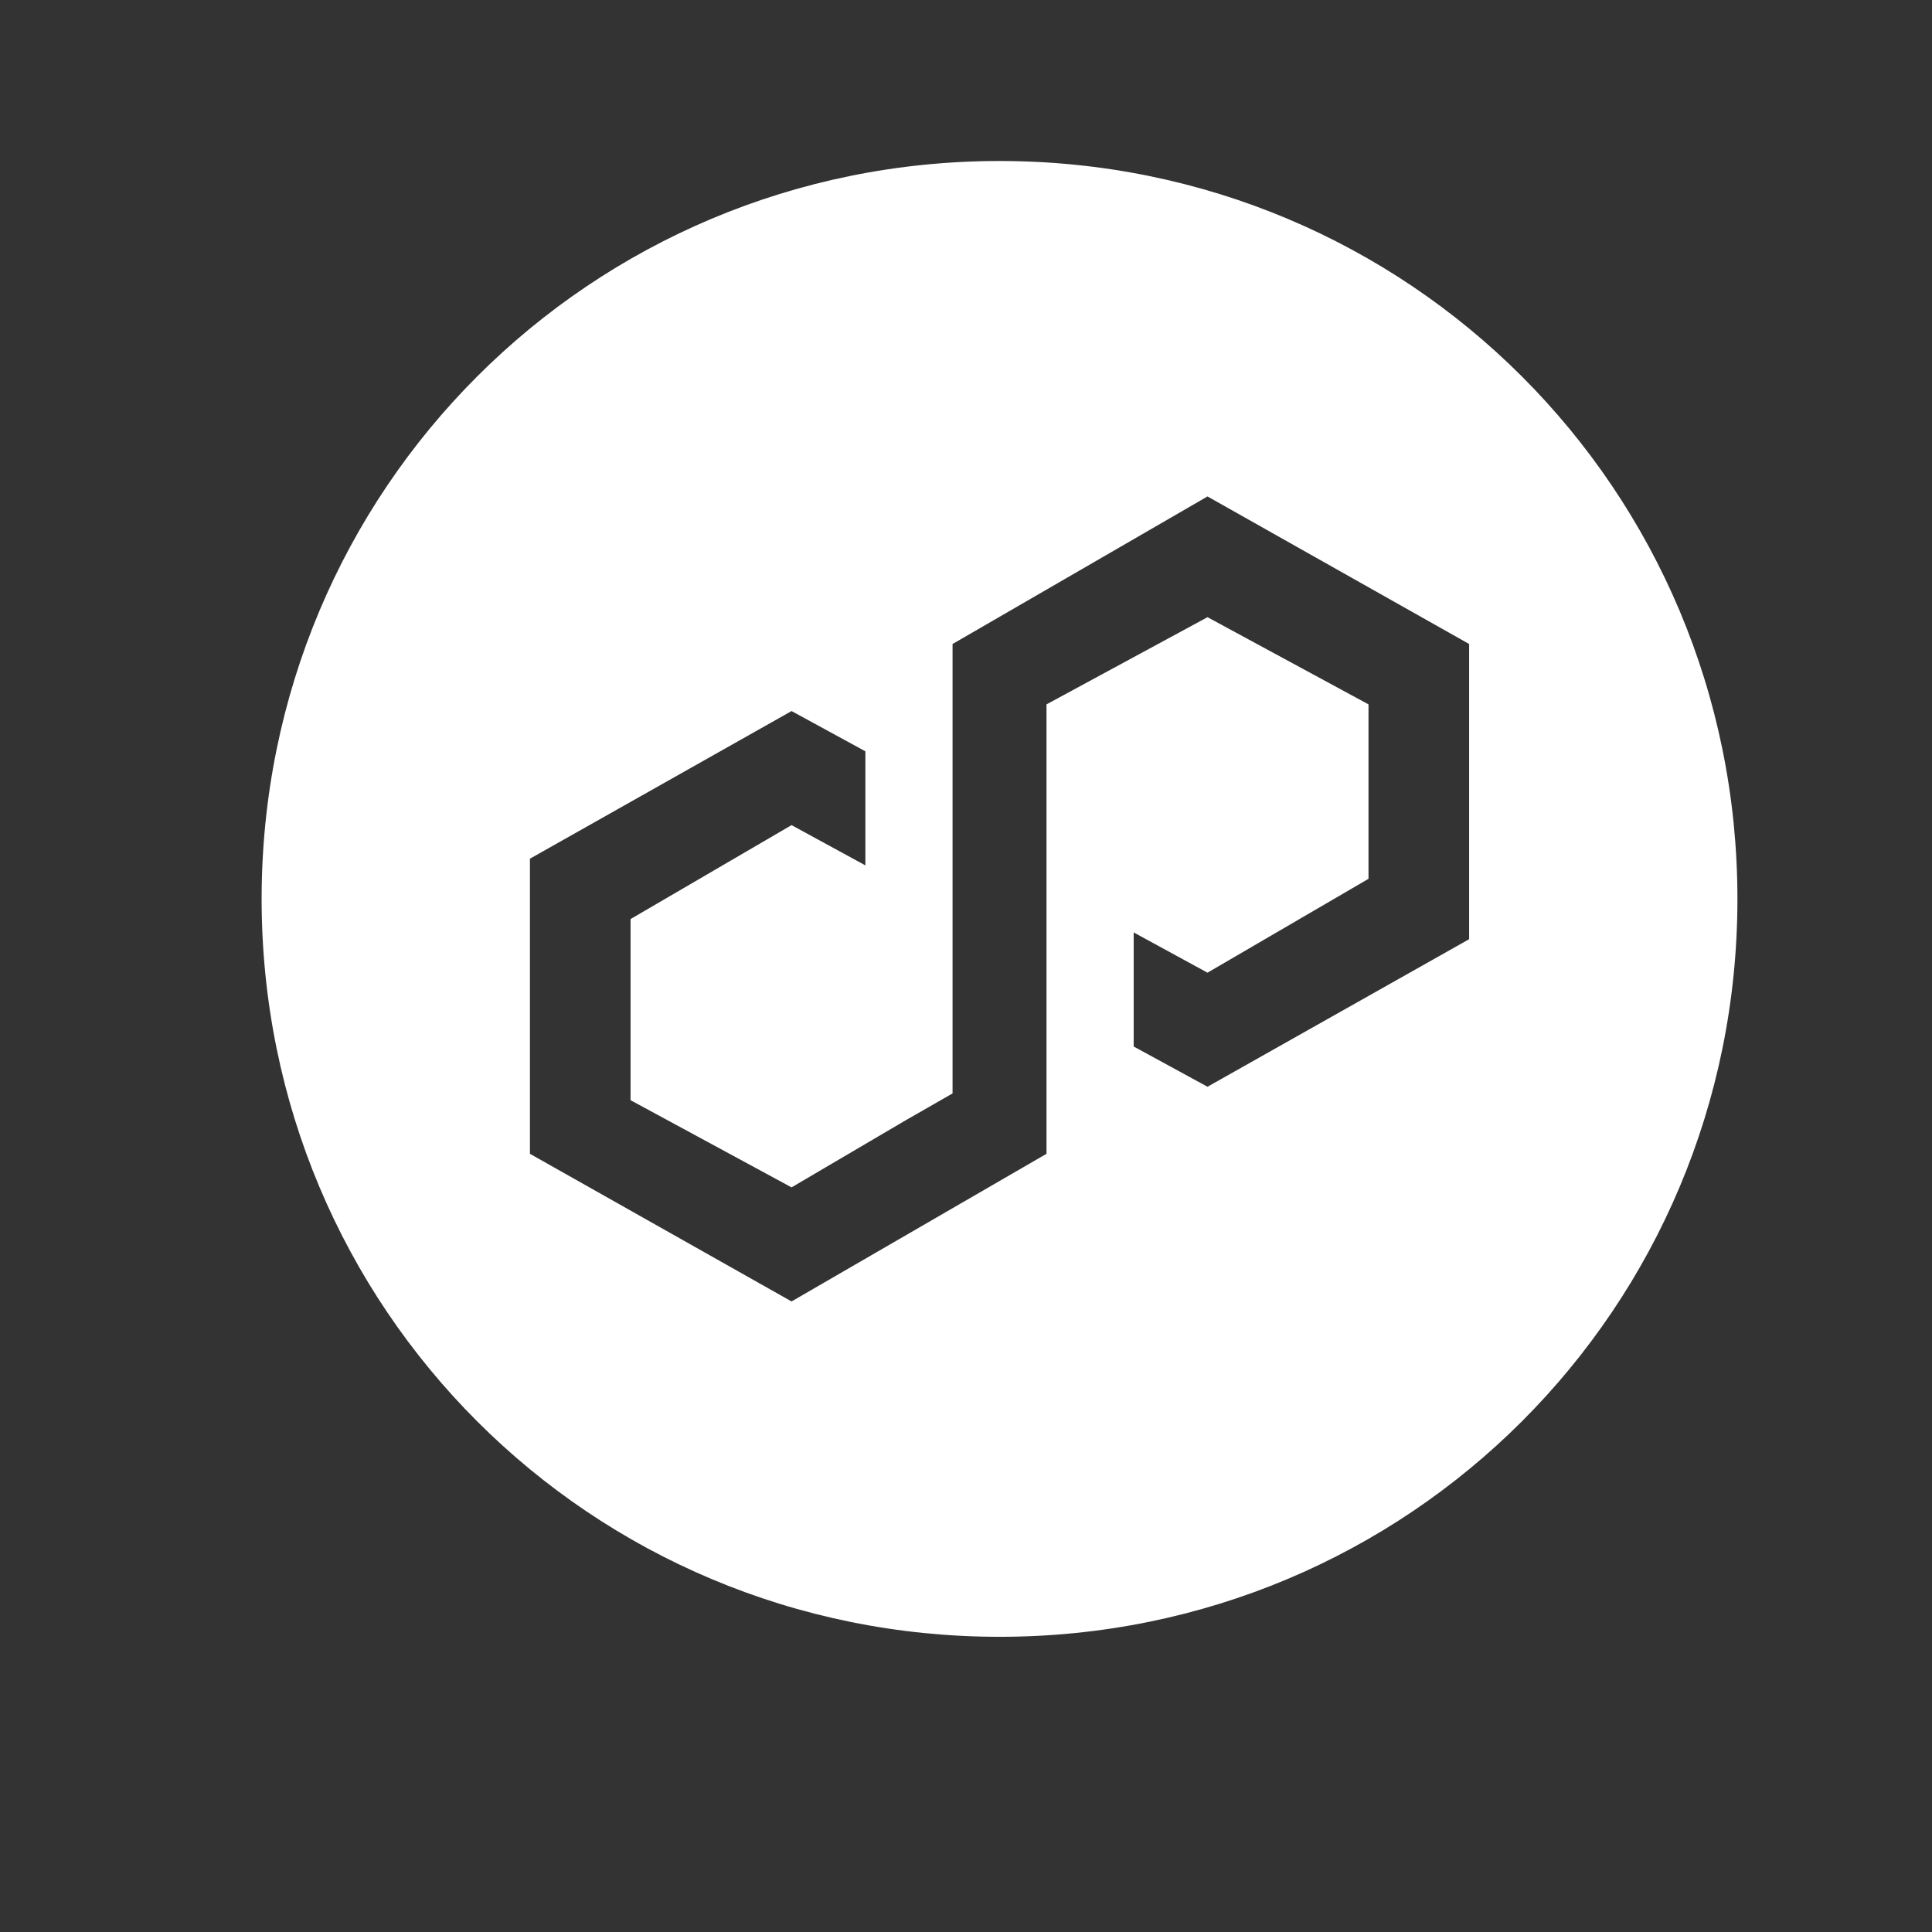 <svg width="24" height="24" viewBox="0 0 24 24" fill="none" xmlns="http://www.w3.org/2000/svg">
<rect x="0" y="0" width="24" height="24" fill="#333333" stroke="none"/>
<path d="M12.417 2C7.333 2 3.25 6.083 3.25 11.167C3.25 16.25 7.333 20.333 12.417 20.333C17.5 20.333 21.583 16.25 21.583 11.167C21.583 6.083 17.5 2 12.417 2ZM18.25 11.667L15 13.5L14.083 13V11.583L15 12.083L17 10.917V8.75L15 7.667L13 8.75V14.333L9.833 16.167L6.583 14.333V10.667L9.833 8.833L10.75 9.333V10.75L9.833 10.25L7.833 11.417V13.667L9.833 14.75L11.25 13.917L11.833 13.583V8L15 6.167L18.25 8V11.667Z" fill="white"/>
</svg>
